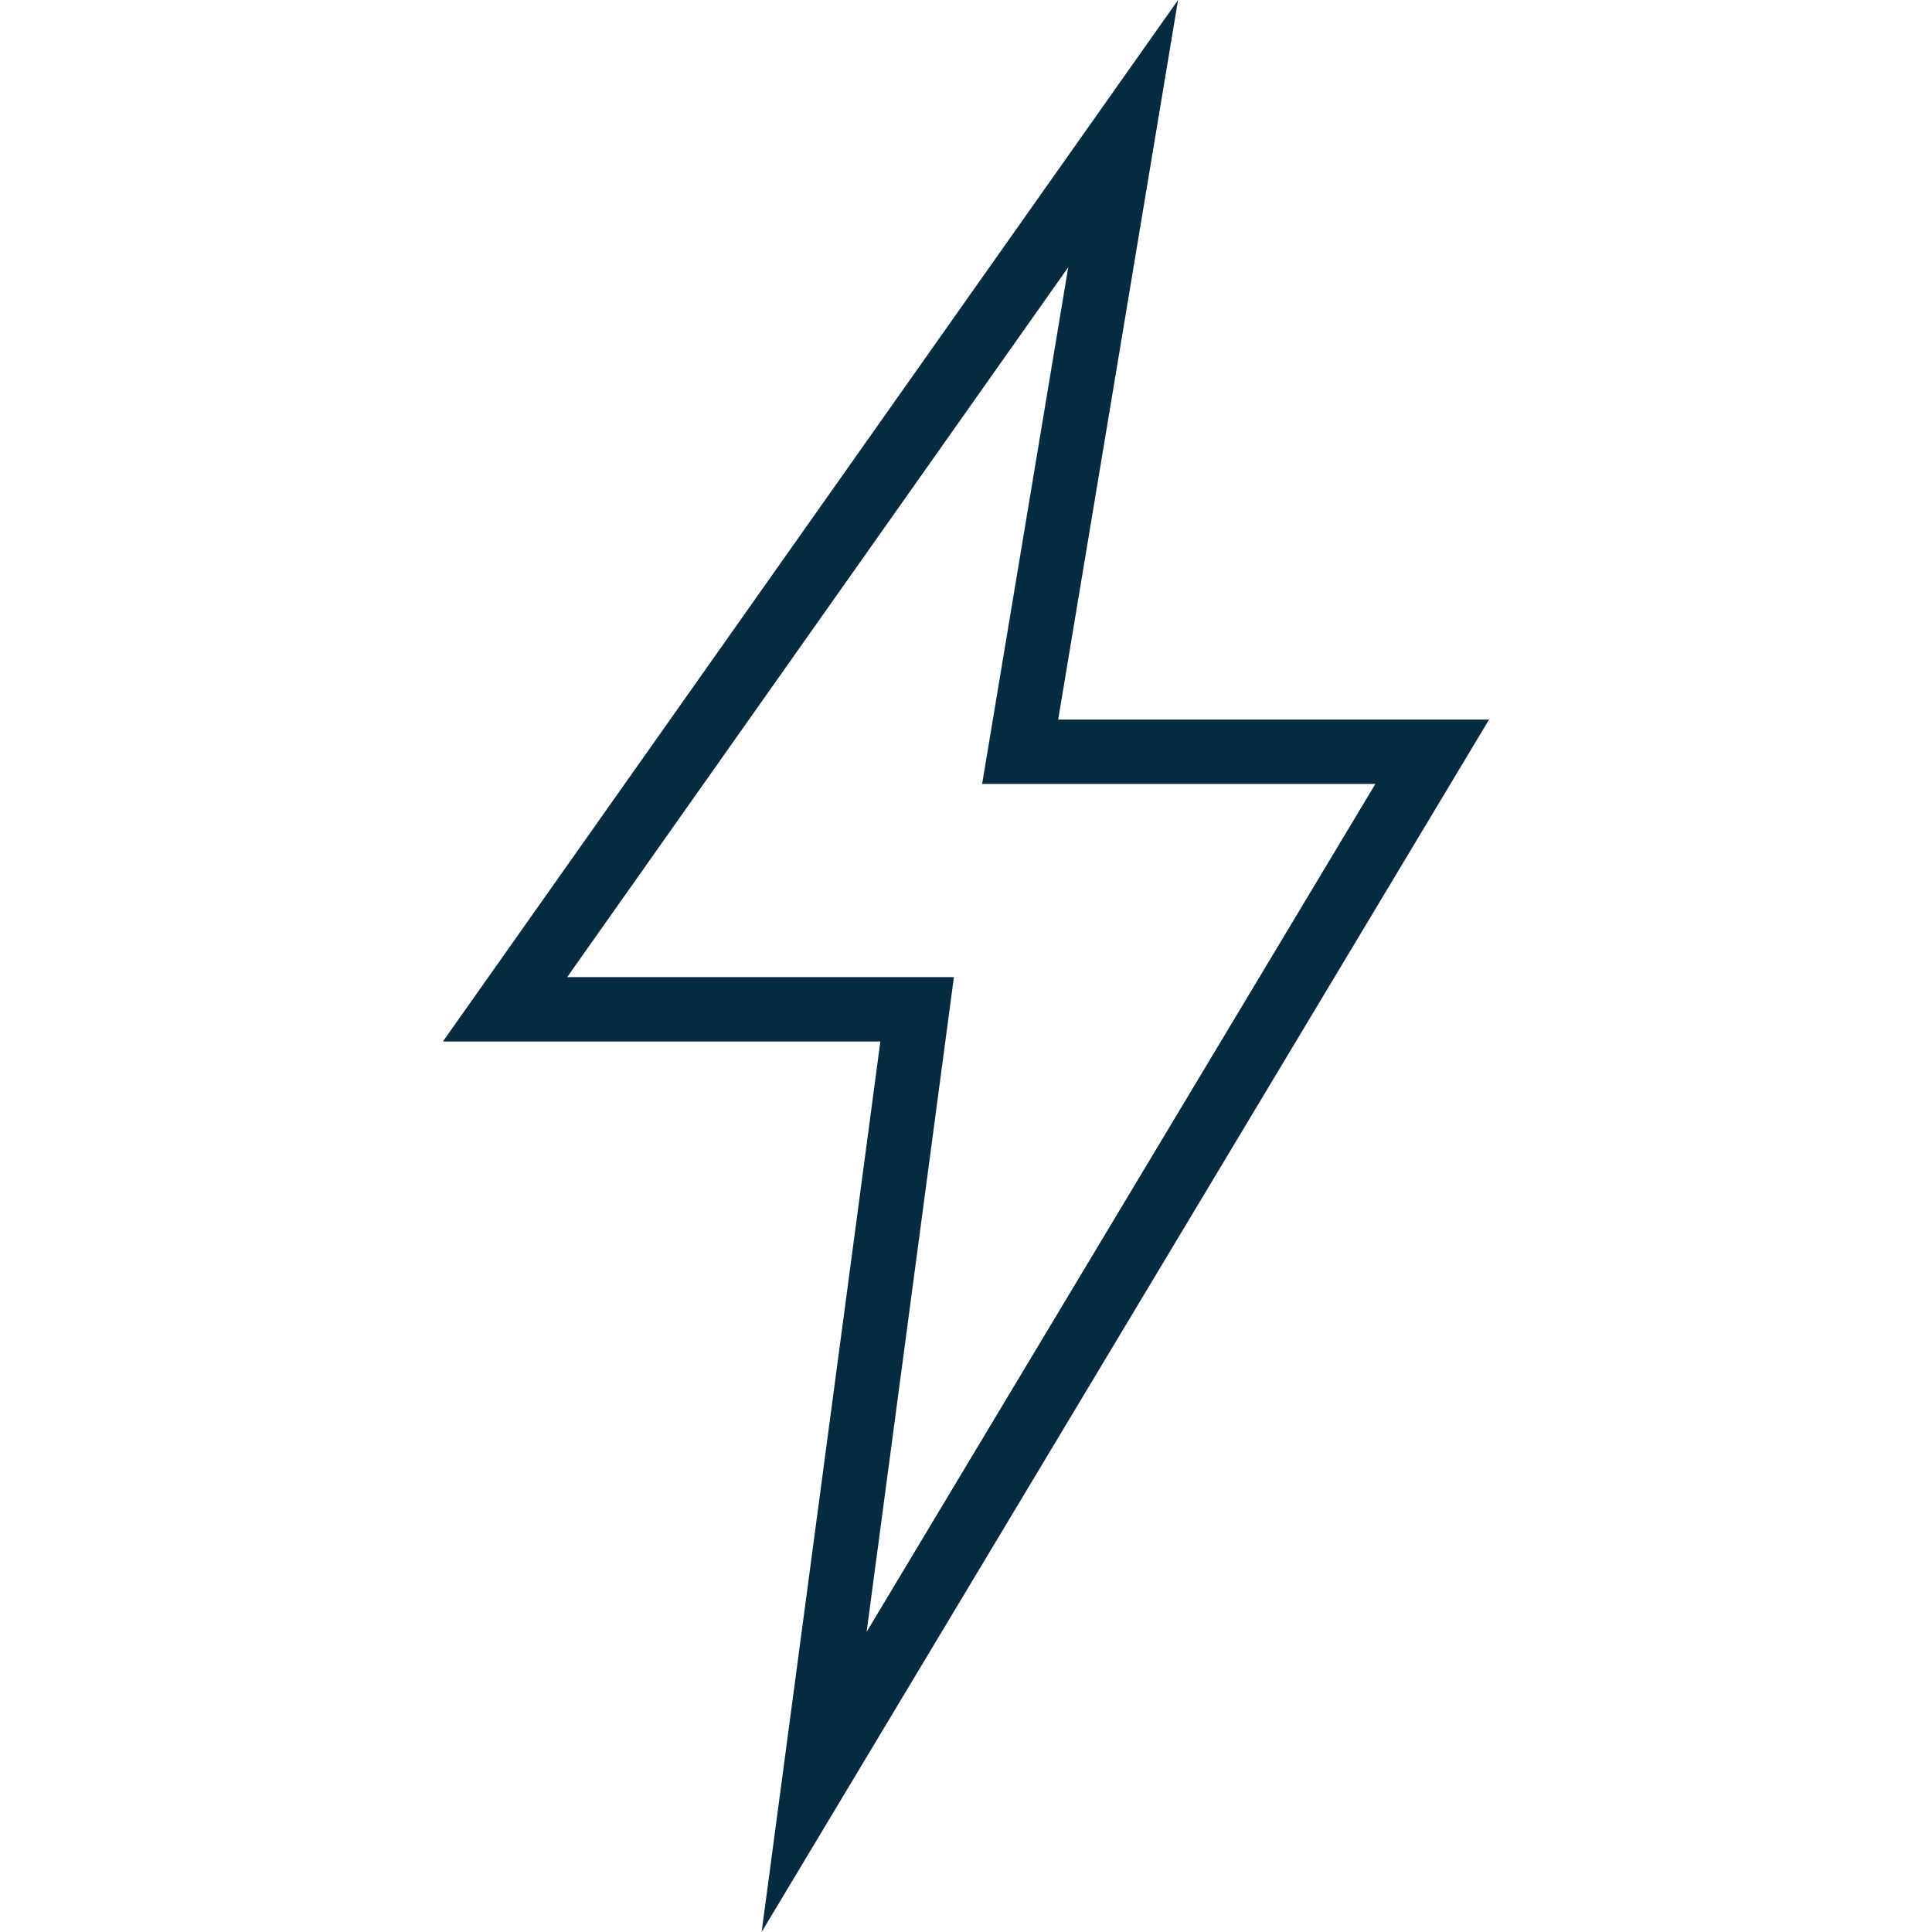 <?xml version="1.0"?>
<svg xmlns="http://www.w3.org/2000/svg" xmlns:xlink="http://www.w3.org/1999/xlink" version="1.1" id="Capa_1" x="0px" y="0px" viewBox="0 0 480.096 480.096" style="enable-background:new 0 0 480.096 480.096;" xml:space="preserve" width="512px" height="512px"><g><g>
	<g>
		<path d="M370.032,178.808h-107.08L292.744,0l-182.68,258.808h108.704l-29.504,221.288L370.032,178.808z M140.944,242.808    l124.512-176.4l-21.4,128.4h97.72L215.352,405.52l21.688-162.712H140.944z" data-original="#000000" class="active-path" data-old_color="#000000" fill="#042B40"/>
	</g>
</g></g> </svg>
